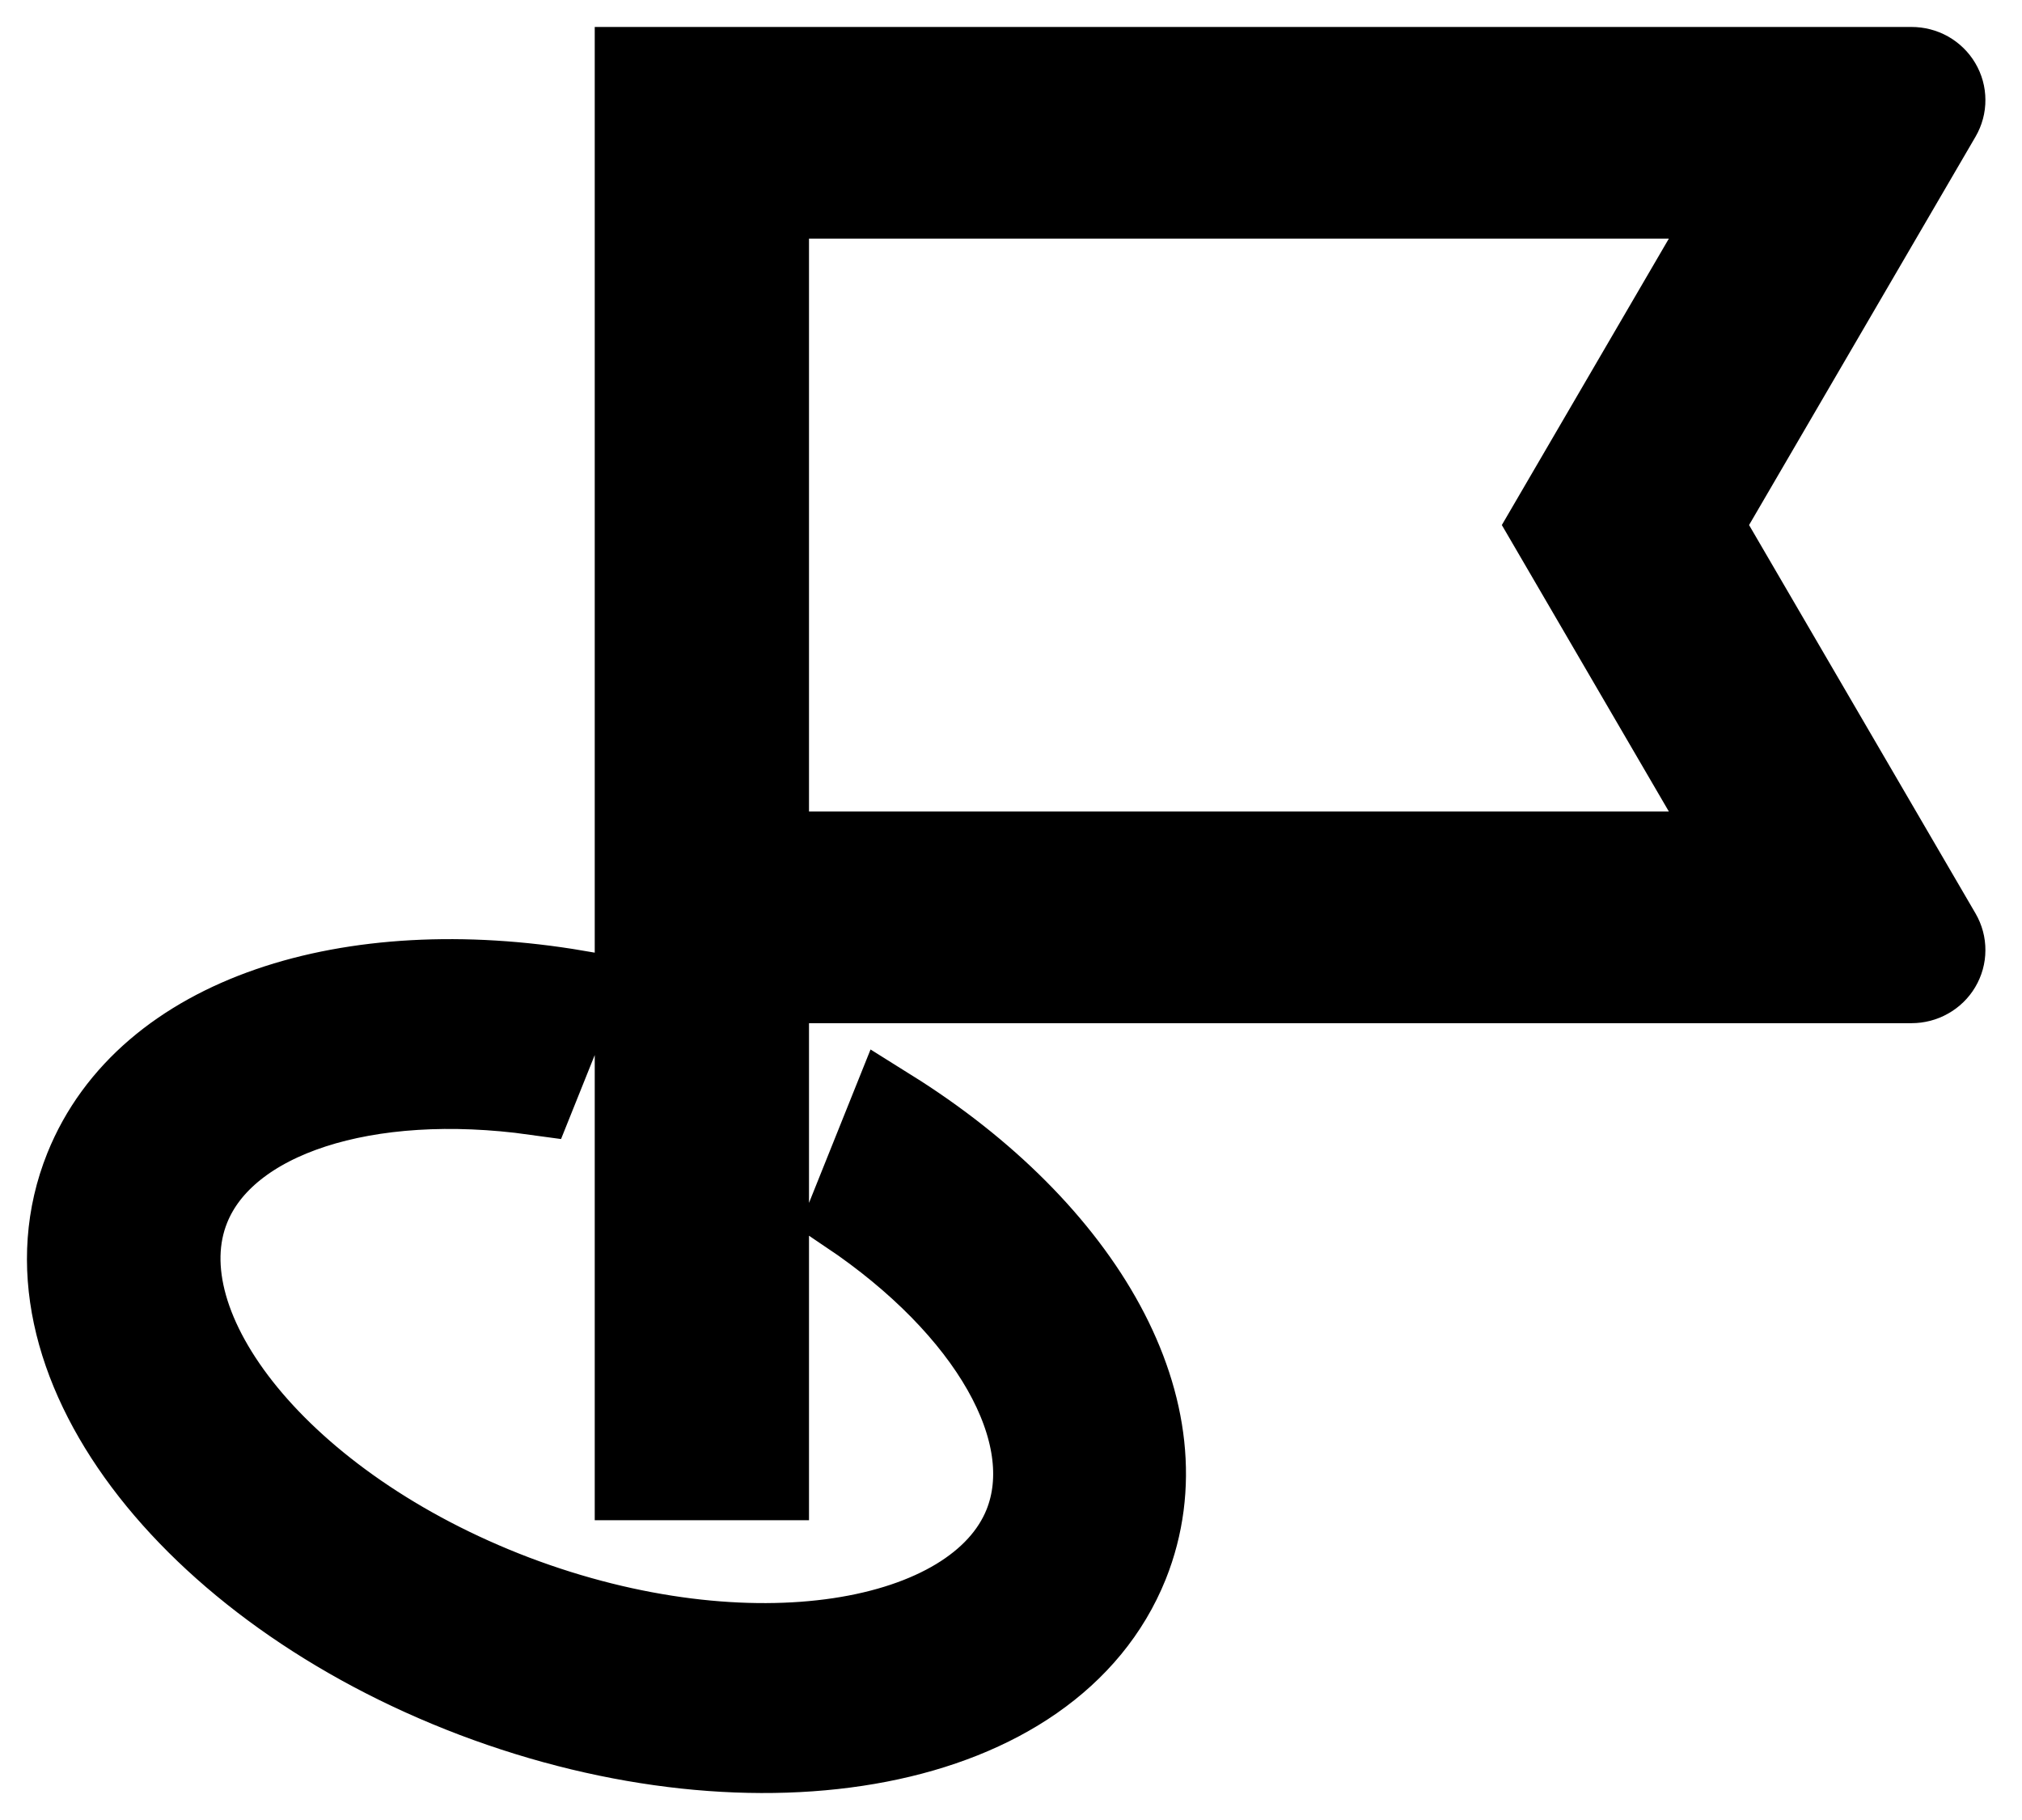 <?xml version="1.0" encoding="UTF-8"?> <svg xmlns="http://www.w3.org/2000/svg" width="30" height="27" viewBox="0 0 30 27" fill="none"><path fill-rule="evenodd" clip-rule="evenodd" d="M11.403 21.953V14.579H28.361C28.448 14.579 28.534 14.557 28.609 14.514C28.684 14.472 28.747 14.411 28.79 14.338C28.834 14.264 28.857 14.181 28.857 14.096C28.858 14.011 28.835 13.927 28.792 13.853L25.256 7.789L28.792 1.726C28.835 1.652 28.858 1.568 28.857 1.483C28.857 1.398 28.834 1.315 28.79 1.241C28.747 1.168 28.684 1.107 28.609 1.064C28.534 1.022 28.448 1 28.361 1H9.424V21.953H11.403ZM11.403 12.639V2.94H25.805L22.977 7.789L25.805 12.639H11.403ZM7.942 16.239L8.561 14.696C5.202 14.126 2.176 15.054 1.259 17.33C0.13 20.138 2.806 23.572 7.031 25.176C11.247 26.773 15.61 26.013 16.739 23.205C17.648 20.931 16.072 18.25 13.206 16.458L12.587 18.001C14.67 19.402 15.74 21.257 15.194 22.618C14.477 24.396 11.112 24.983 7.638 23.667C4.163 22.344 2.096 19.696 2.813 17.917C3.359 16.557 5.442 15.892 7.942 16.239Z" fill="black" stroke="black" stroke-width="1.2"></path></svg> 